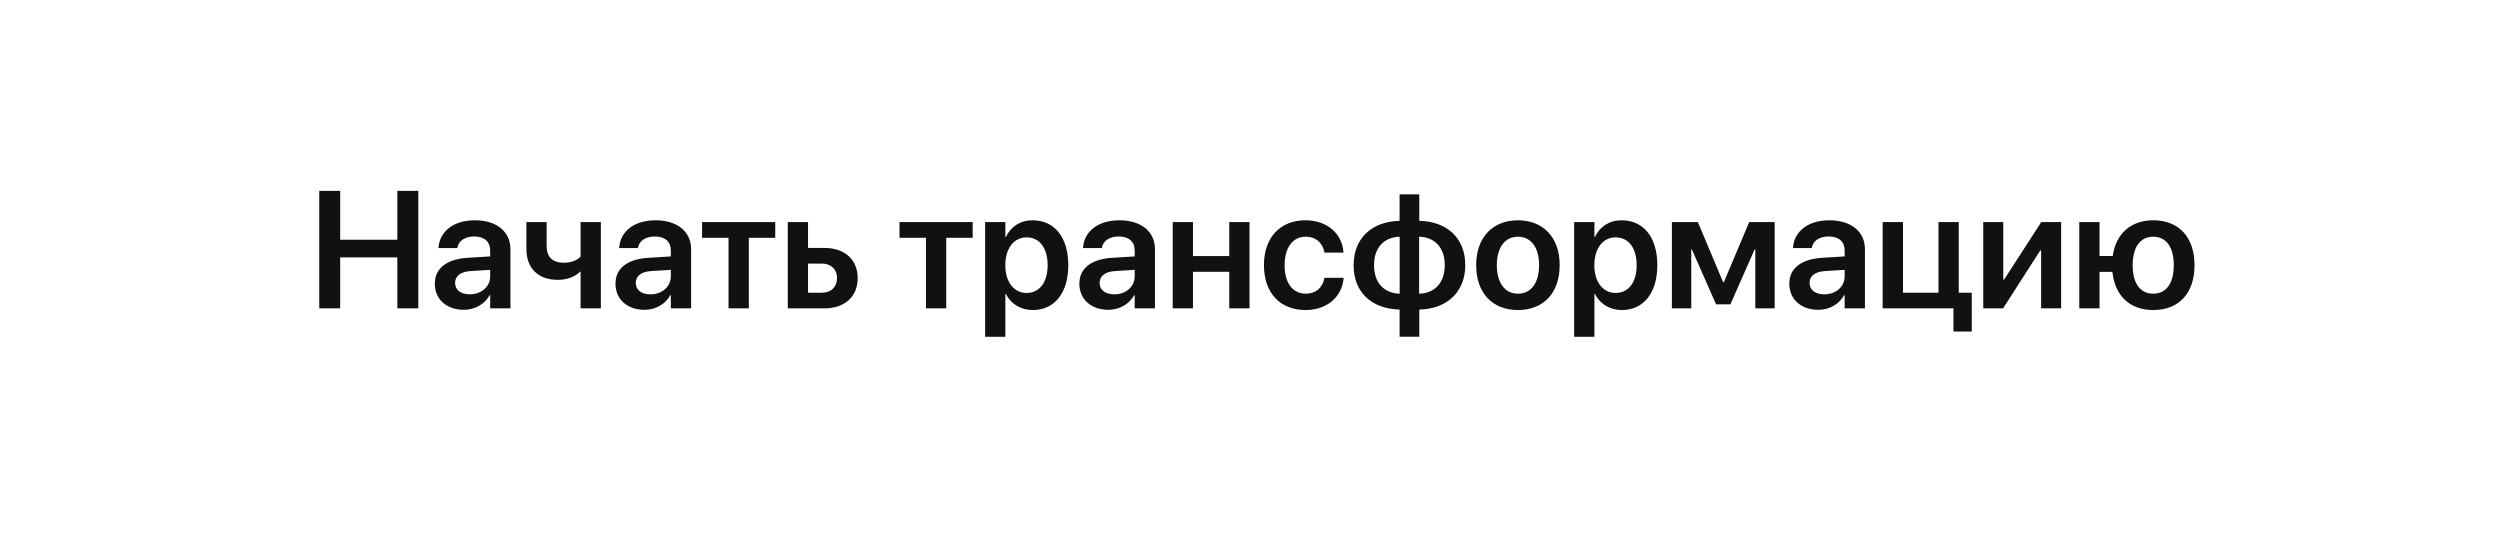 <?xml version="1.0" encoding="UTF-8"?> <svg xmlns="http://www.w3.org/2000/svg" width="300" height="65" viewBox="0 0 300 65" fill="none"> <rect width="300" height="65" fill="url(#paint0_linear)"></rect> <path d="M38.312 37H40.822V30.887H47.678V37H50.197V22.908H47.678V28.768H40.822V22.908H38.312V37ZM55.656 37.176C57.014 37.176 58.166 36.492 58.772 35.408H58.82V37H61.252V29.881C61.252 27.801 59.592 26.434 56.994 26.434C54.367 26.434 52.785 27.811 52.629 29.646L52.619 29.764H54.875L54.895 29.676C55.051 28.914 55.764 28.377 56.916 28.377C58.137 28.377 58.82 29.012 58.82 30.057V30.77L56.115 30.936C53.615 31.092 52.18 32.195 52.18 34.031V34.051C52.18 35.897 53.576 37.176 55.656 37.176ZM54.611 33.953V33.943C54.611 33.123 55.266 32.605 56.457 32.527L58.82 32.381V33.162C58.82 34.393 57.775 35.32 56.379 35.32C55.305 35.32 54.611 34.803 54.611 33.953ZM72.102 37V26.648H69.67V30.789C69.279 31.238 68.508 31.531 67.688 31.531C66.32 31.531 65.598 30.867 65.598 29.529V26.648H63.166V29.871C63.166 32.156 64.533 33.582 66.955 33.582C68.019 33.582 68.996 33.23 69.621 32.596H69.67V37H72.102ZM77.336 37.176C78.693 37.176 79.846 36.492 80.451 35.408H80.5V37H82.932V29.881C82.932 27.801 81.272 26.434 78.674 26.434C76.047 26.434 74.465 27.811 74.309 29.646L74.299 29.764H76.555L76.574 29.676C76.731 28.914 77.443 28.377 78.596 28.377C79.816 28.377 80.5 29.012 80.5 30.057V30.77L77.795 30.936C75.295 31.092 73.859 32.195 73.859 34.031V34.051C73.859 35.897 75.256 37.176 77.336 37.176ZM76.291 33.953V33.943C76.291 33.123 76.945 32.605 78.137 32.527L80.5 32.381V33.162C80.5 34.393 79.455 35.32 78.059 35.32C76.984 35.32 76.291 34.803 76.291 33.953ZM93.029 26.648H84.25V28.533H87.424V37H89.856V28.533H93.029V26.648ZM94.533 37H98.957C101.369 37 102.922 35.594 102.922 33.387V33.367C102.922 31.16 101.369 29.754 98.957 29.754H96.965V26.648H94.533V37ZM98.615 31.629C99.728 31.629 100.441 32.312 100.441 33.367V33.387C100.441 34.432 99.738 35.125 98.615 35.125H96.965V31.629H98.615ZM116.721 26.648H107.941V28.533H111.115V37H113.547V28.533H116.721V26.648ZM118.215 40.418H120.646V35.252H120.695C121.291 36.463 122.473 37.205 123.947 37.205C126.535 37.205 128.195 35.154 128.195 31.834V31.824C128.195 28.484 126.545 26.434 123.908 26.434C122.434 26.434 121.291 27.195 120.705 28.436H120.646V26.648H118.215V40.418ZM123.186 35.154C121.691 35.154 120.637 33.855 120.637 31.834V31.824C120.637 29.793 121.682 28.484 123.186 28.484C124.738 28.484 125.715 29.754 125.715 31.824V31.834C125.715 33.875 124.748 35.154 123.186 35.154ZM133 37.176C134.357 37.176 135.51 36.492 136.115 35.408H136.164V37H138.596V29.881C138.596 27.801 136.936 26.434 134.338 26.434C131.711 26.434 130.129 27.811 129.973 29.646L129.963 29.764H132.219L132.238 29.676C132.395 28.914 133.107 28.377 134.26 28.377C135.48 28.377 136.164 29.012 136.164 30.057V30.77L133.459 30.936C130.959 31.092 129.523 32.195 129.523 34.031V34.051C129.523 35.897 130.92 37.176 133 37.176ZM131.955 33.953V33.943C131.955 33.123 132.609 32.605 133.801 32.527L136.164 32.381V33.162C136.164 34.393 135.119 35.32 133.723 35.32C132.648 35.32 131.955 34.803 131.955 33.953ZM147.512 37H149.943V26.648H147.512V30.73H143.156V26.648H140.725V37H143.156V32.615H147.512V37ZM156.672 37.205C159.289 37.205 161.047 35.565 161.232 33.406V33.338H158.938L158.918 33.426C158.693 34.51 157.922 35.242 156.691 35.242C155.148 35.242 154.152 33.992 154.152 31.834V31.824C154.152 29.705 155.139 28.406 156.672 28.406C157.971 28.406 158.713 29.217 158.918 30.223L158.928 30.311H161.223L161.213 30.232C161.066 28.162 159.377 26.434 156.652 26.434C153.625 26.434 151.672 28.504 151.672 31.805V31.814C151.672 35.135 153.596 37.205 156.672 37.205ZM167.951 40.408H170.314V37.147C173.635 37.078 175.832 35.037 175.832 31.834V31.814C175.832 28.582 173.654 26.57 170.314 26.502V23.318H167.951V26.502C164.611 26.57 162.434 28.602 162.434 31.814V31.834C162.434 35.066 164.592 37.068 167.951 37.147V40.408ZM167.961 35.242C166.076 35.184 164.885 33.934 164.885 31.834V31.814C164.885 29.725 166.086 28.455 167.961 28.406V35.242ZM170.295 35.242V28.406C172.18 28.455 173.371 29.715 173.371 31.814V31.834C173.371 33.924 172.17 35.193 170.295 35.242ZM182.15 37.205C185.188 37.205 187.16 35.184 187.16 31.824V31.805C187.16 28.465 185.158 26.434 182.15 26.434C179.133 26.434 177.141 28.484 177.141 31.805V31.824C177.141 35.174 179.104 37.205 182.15 37.205ZM182.16 35.242C180.617 35.242 179.621 34.002 179.621 31.824V31.805C179.621 29.656 180.627 28.406 182.15 28.406C183.684 28.406 184.689 29.646 184.689 31.805V31.824C184.689 33.992 183.703 35.242 182.16 35.242ZM188.898 40.418H191.33V35.252H191.379C191.975 36.463 193.156 37.205 194.631 37.205C197.219 37.205 198.879 35.154 198.879 31.834V31.824C198.879 28.484 197.229 26.434 194.592 26.434C193.117 26.434 191.975 27.195 191.389 28.436H191.33V26.648H188.898V40.418ZM193.869 35.154C192.375 35.154 191.32 33.855 191.32 31.834V31.824C191.32 29.793 192.365 28.484 193.869 28.484C195.422 28.484 196.398 29.754 196.398 31.824V31.834C196.398 33.875 195.432 35.154 193.869 35.154ZM202.951 37V29.92H203.02L205.93 36.522H207.648L210.559 29.92H210.637V37H212.961V26.648H209.904L206.857 33.875H206.779L203.742 26.648H200.627V37H202.951ZM218.195 37.176C219.553 37.176 220.705 36.492 221.311 35.408H221.359V37H223.791V29.881C223.791 27.801 222.131 26.434 219.533 26.434C216.906 26.434 215.324 27.811 215.168 29.646L215.158 29.764H217.414L217.434 29.676C217.59 28.914 218.303 28.377 219.455 28.377C220.676 28.377 221.359 29.012 221.359 30.057V30.77L218.654 30.936C216.154 31.092 214.719 32.195 214.719 34.031V34.051C214.719 35.897 216.115 37.176 218.195 37.176ZM217.15 33.953V33.943C217.15 33.123 217.805 32.605 218.996 32.527L221.359 32.381V33.162C221.359 34.393 220.314 35.32 218.918 35.32C217.844 35.32 217.15 34.803 217.15 33.953ZM234.416 39.783H236.613V35.125H235.051V26.648H232.619V35.125H228.361V26.648H225.92V37H234.416V39.783ZM237.99 37H240.373L244.836 30.047H244.934V37H247.336V26.648H244.953L240.49 33.553H240.393V26.648H237.99V37ZM249.514 37H251.945V32.625H253.488C253.781 35.506 255.598 37.205 258.391 37.205C261.457 37.205 263.342 35.203 263.342 31.834V31.814C263.342 28.455 261.447 26.434 258.391 26.434C255.705 26.434 253.908 28.035 253.527 30.721H251.945V26.648H249.514V37ZM258.391 35.242C256.818 35.242 255.92 33.992 255.92 31.834V31.814C255.92 29.656 256.828 28.406 258.391 28.406C259.943 28.406 260.852 29.656 260.852 31.814V31.834C260.852 33.992 259.953 35.242 258.391 35.242Z" fill="#111111"></path> <defs> <linearGradient id="paint0_linear" x1="150" y1="0" x2="150" y2="98.5" gradientUnits="userSpaceOnUse"> <stop stop-color="white"></stop> <stop offset="1" stop-color="white" stop-opacity="0"></stop> </linearGradient> </defs> </svg> 